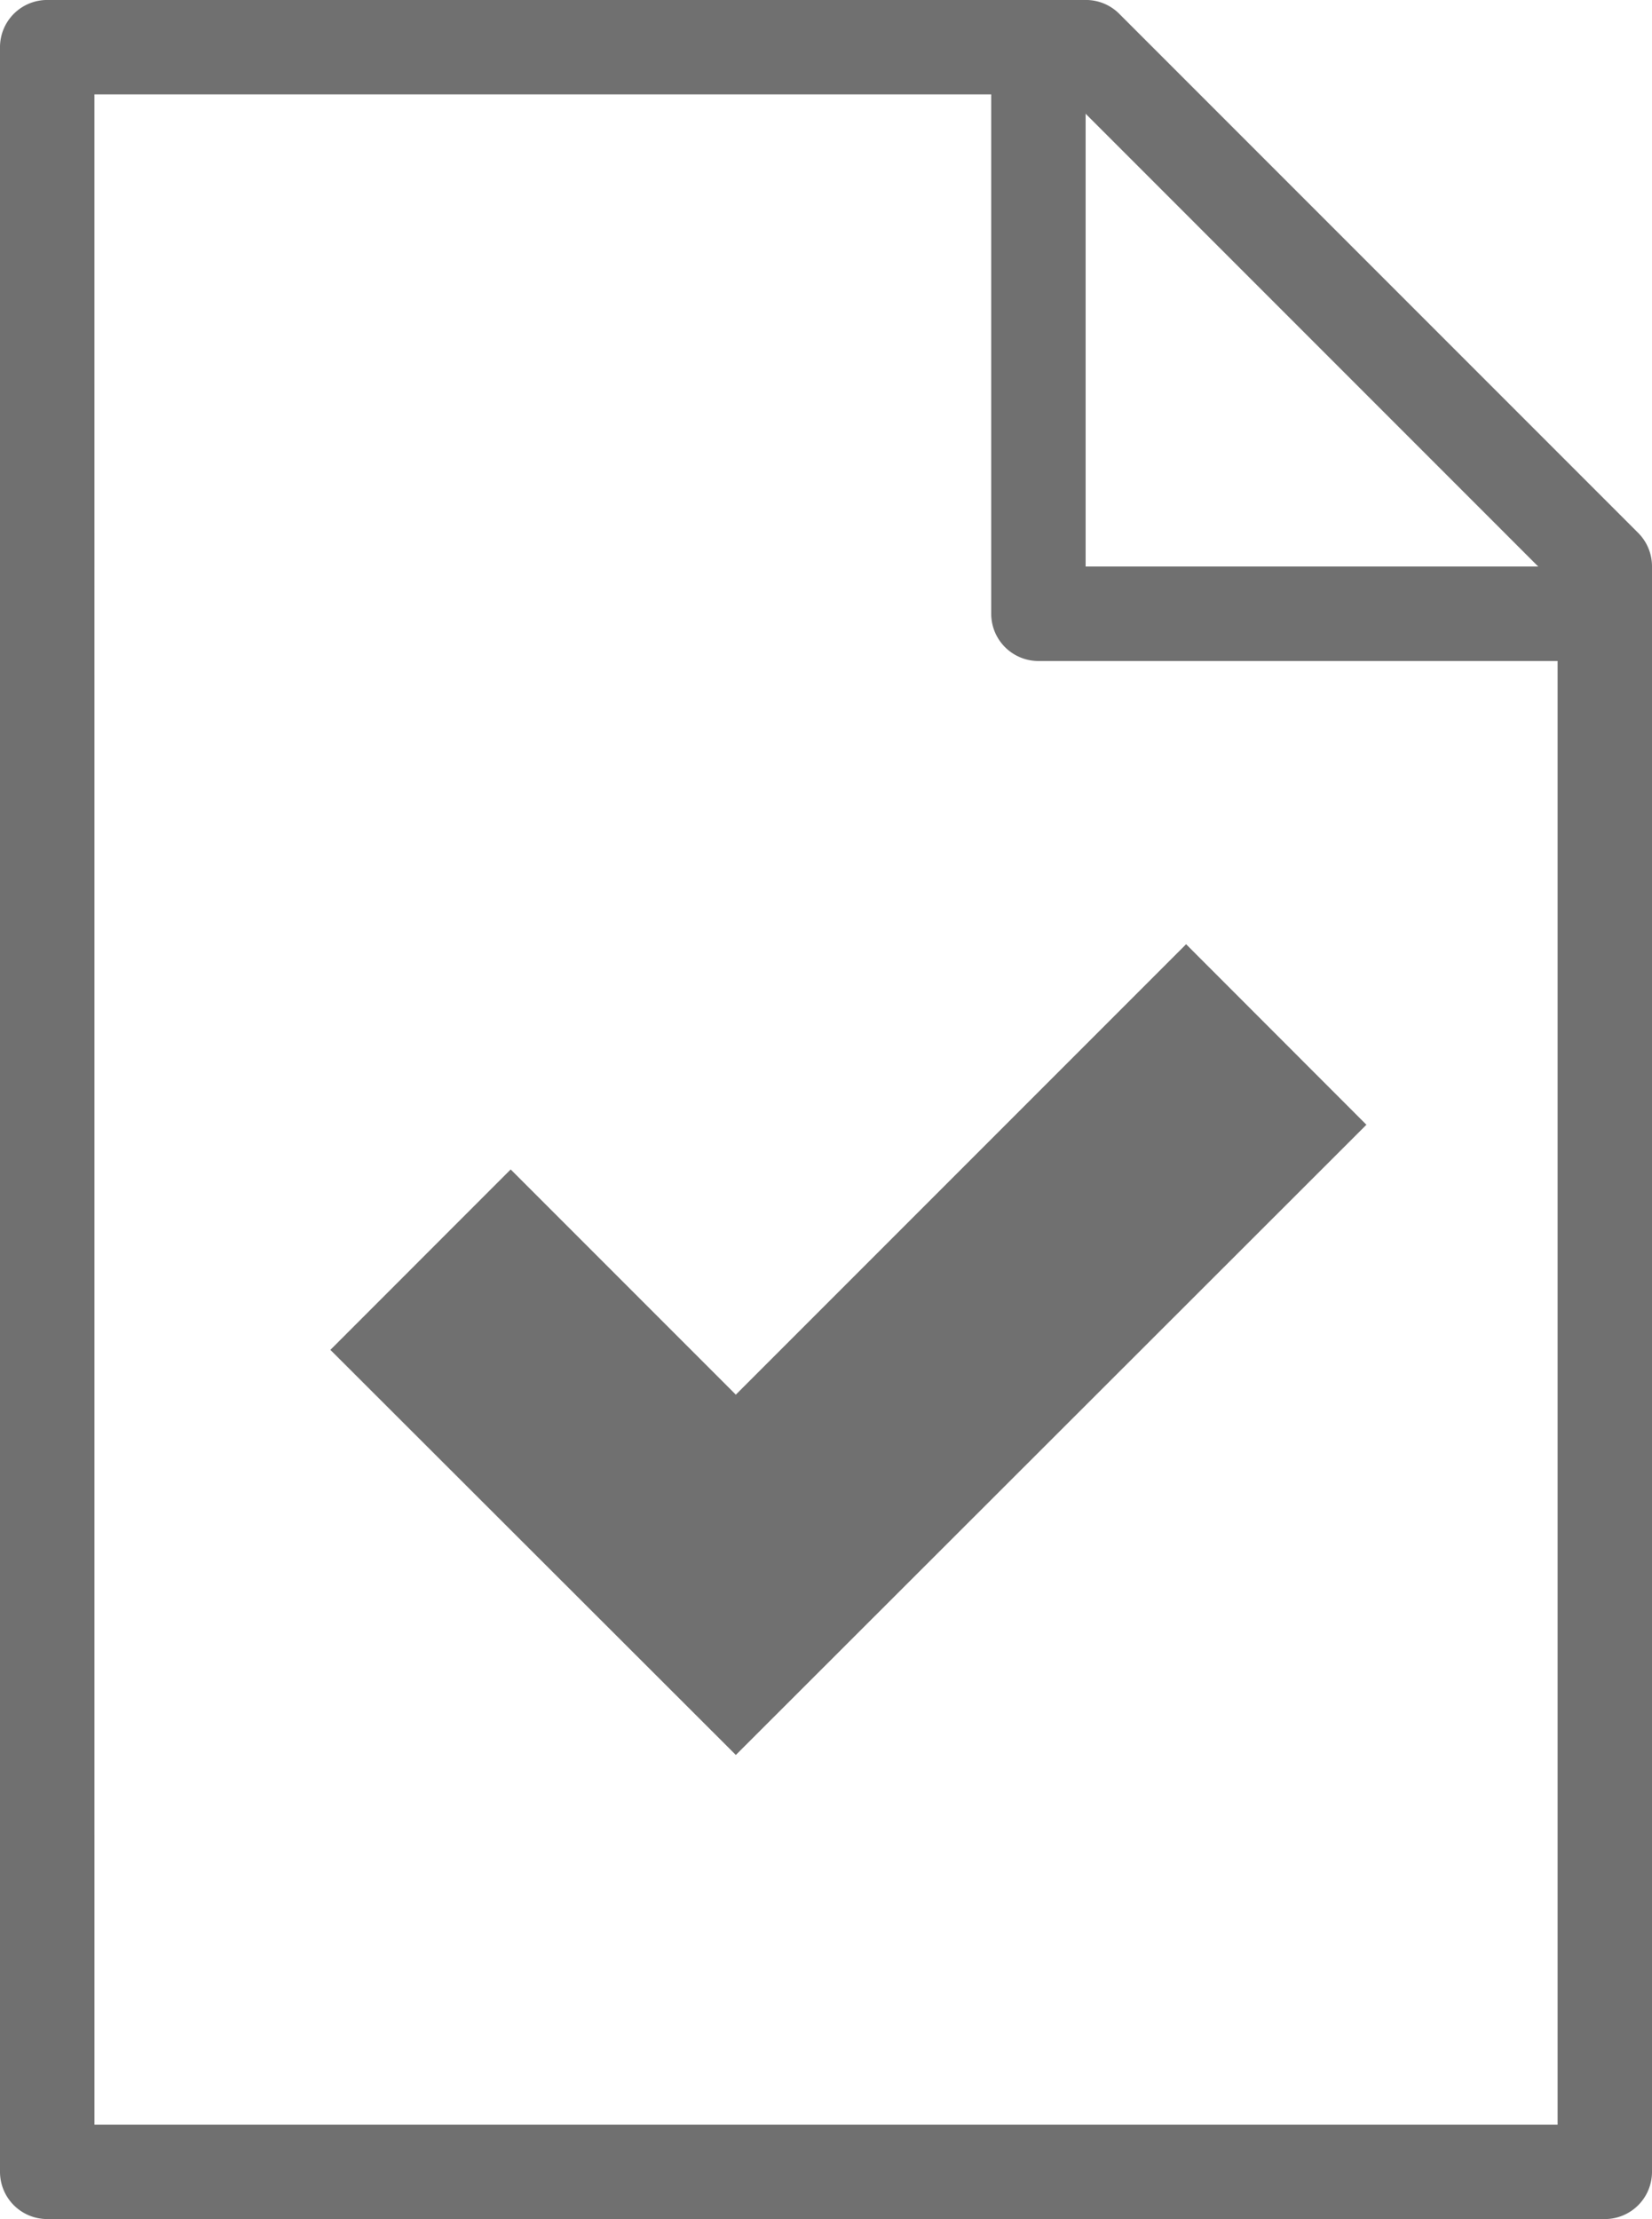 <svg xmlns="http://www.w3.org/2000/svg" width="89.153" height="119.719" viewBox="0 0 89.153 119.719">
  <g id="Group_198" data-name="Group 198" transform="translate(-417 -1996.781)">
    <g id="Qualify" transform="translate(275.514 1996.779)">
      <path id="Path_481" data-name="Path 481" d="M422.272,45.027H394.253a2.547,2.547,0,0,1-2.547-2.547V14.459a2.547,2.547,0,0,1,5.094,0V39.931h25.472a2.547,2.547,0,1,1,0,5.094Z" transform="translate(-196.727 -9.364)" fill="#707070"/>
      <path id="Path_482" data-name="Path 482" d="M228.093,119.72h-84.06a2.548,2.548,0,0,1-2.547-2.547V2.549A2.548,2.548,0,0,1,144.033,0h56.039a2.547,2.547,0,0,1,1.809.739L229.9,28.759a2.55,2.55,0,0,1,.739,1.809v86.606a2.548,2.548,0,0,1-2.547,2.547Zm-81.511-5.094h78.963V31.612L199.029,5.094H146.581Z" transform="translate(0 0)" fill="#707070"/>
      <path id="Path_483" data-name="Path 483" d="M224.89,260.184l21.881,21.855,34.03-34L271.07,238.3l-24.3,24.3-12.15-12.15Z" transform="translate(-65.574 -187.357)" fill="#707070"/>
    </g>
  </g>
</svg>
